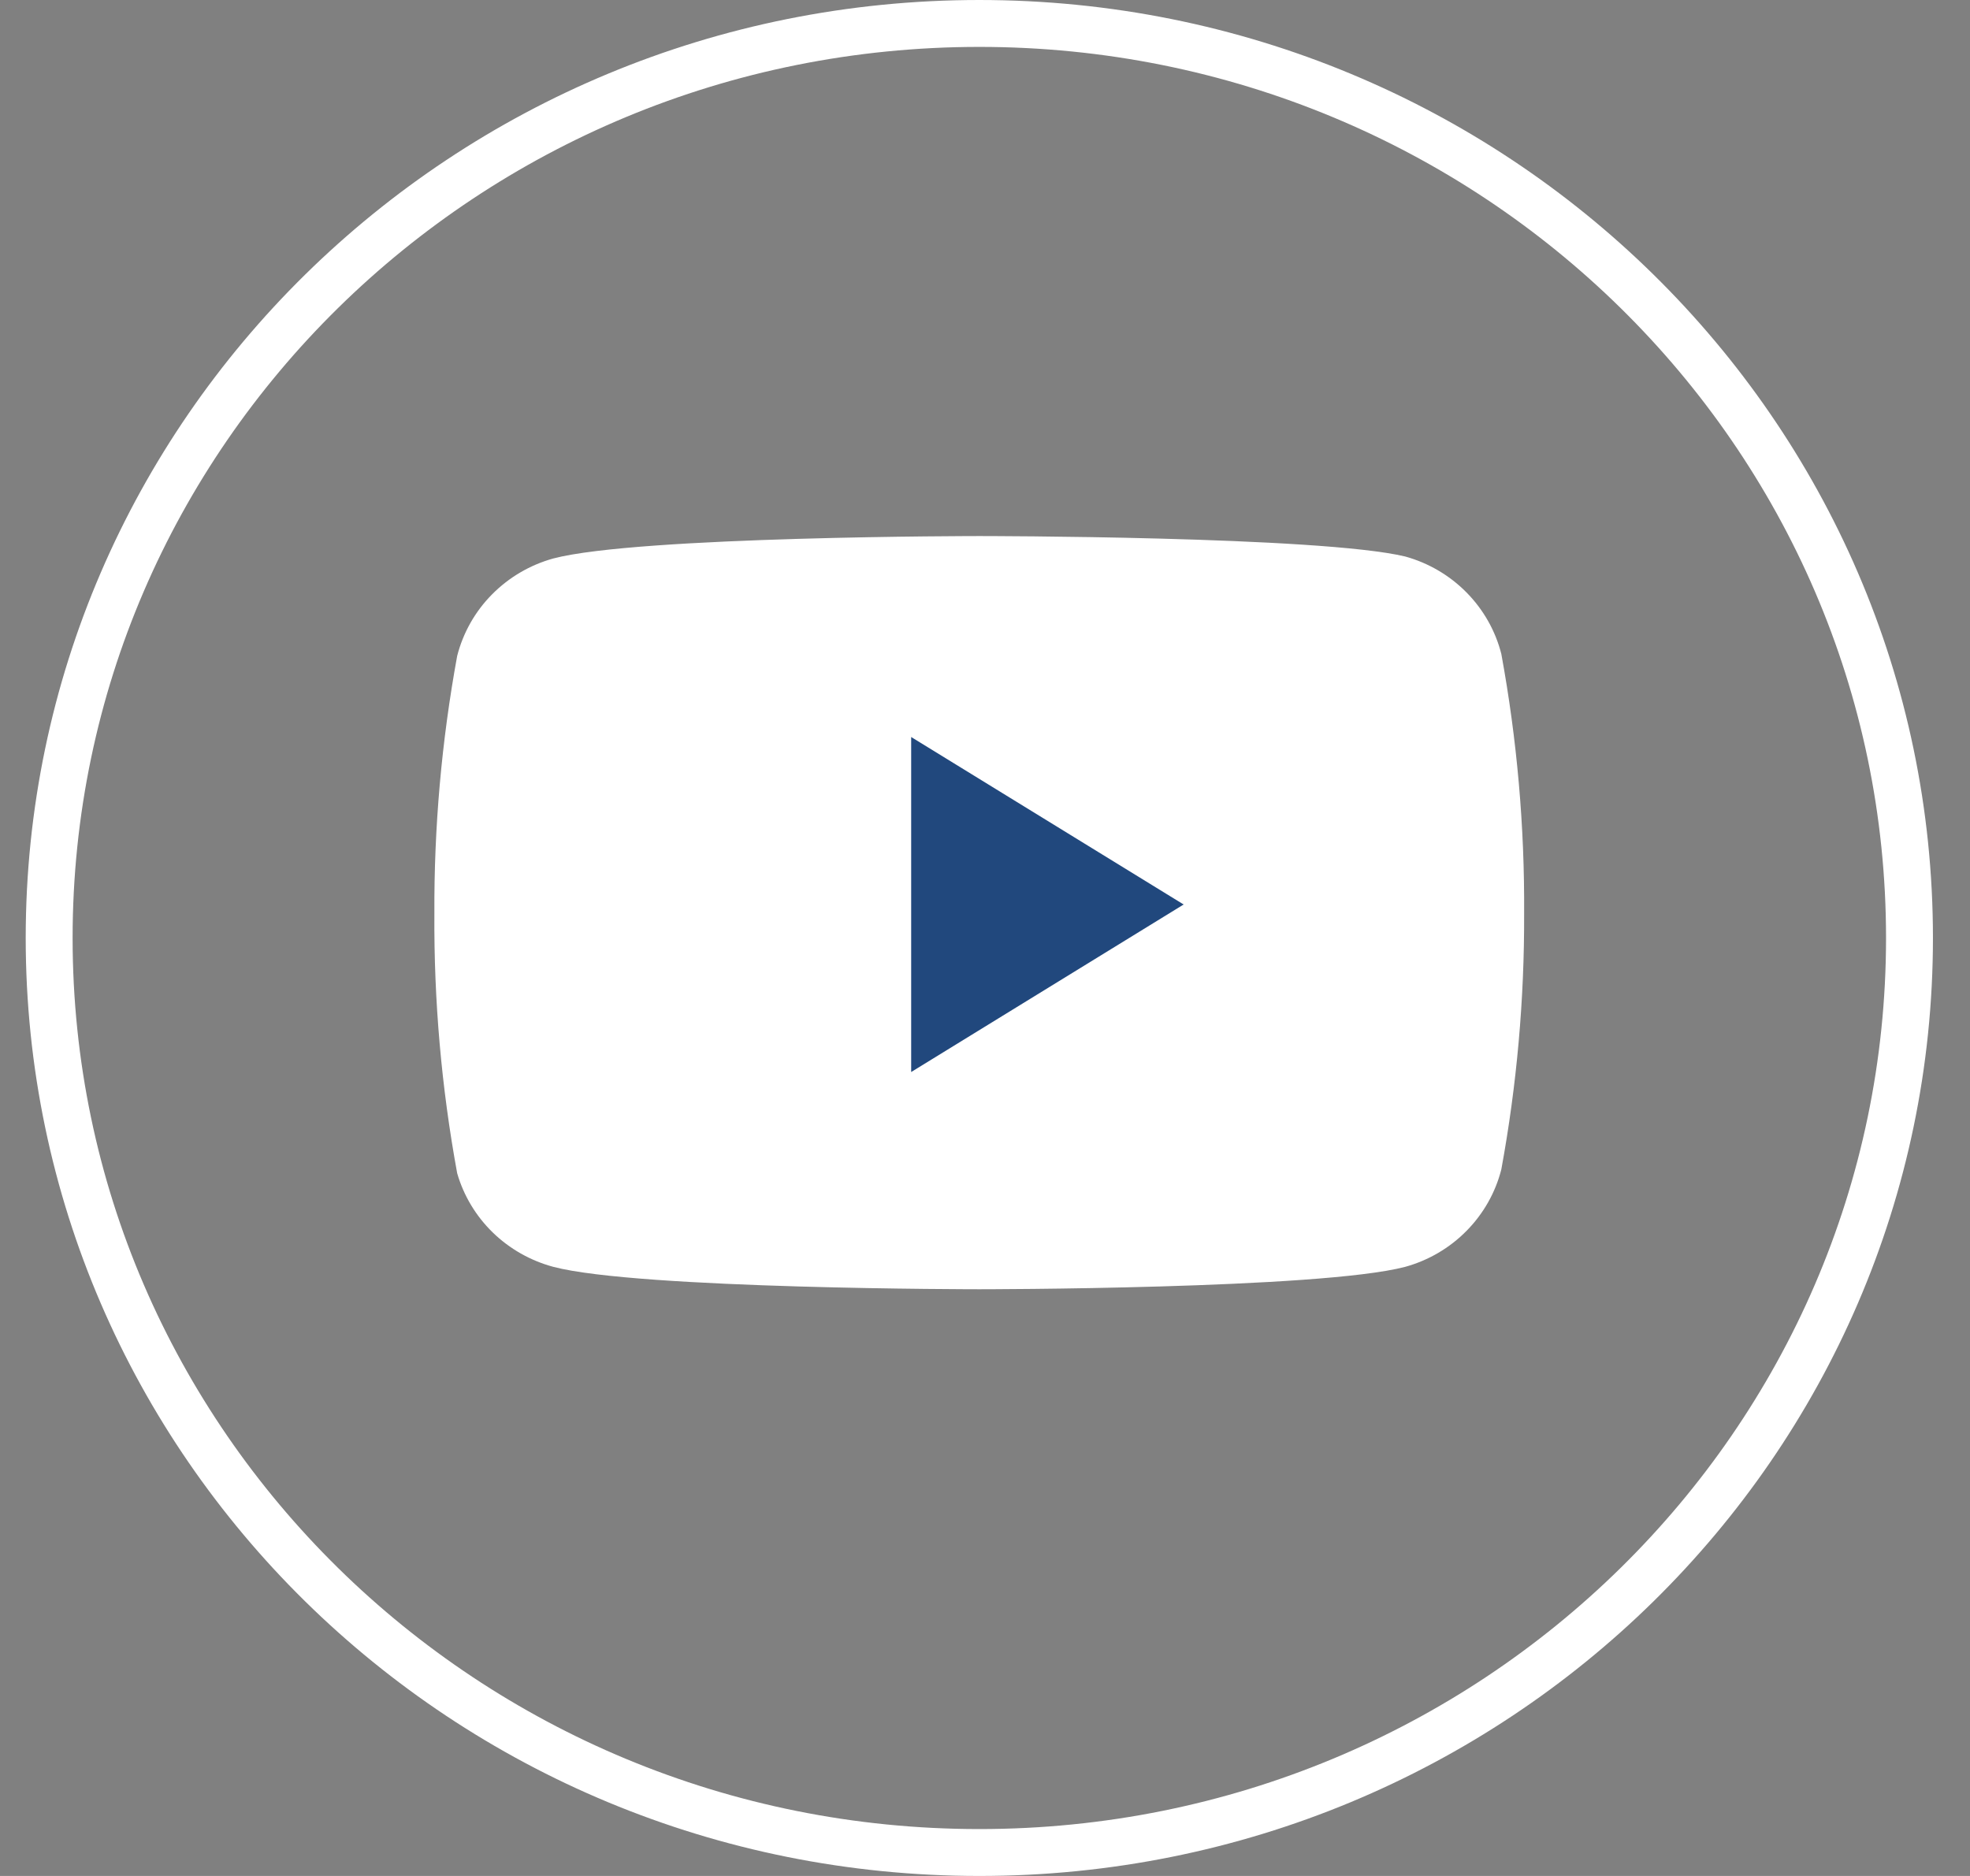 <svg width="42" height="40" viewBox="0 0 42 40" fill="none" xmlns="http://www.w3.org/2000/svg">
<rect x="0" y="0" width="42" height="40" fill="#808080" stroke="none"/>
<path d="M40.71 20C40.71 30.762 31.839 39.5 20.879 39.5C9.919 39.5 1.048 30.762 1.048 20C1.048 9.238 9.919 0.5 20.879 0.5C31.839 0.5 40.71 9.238 40.71 20Z" stroke="white"/>
<path d="M32.008 13.944C31.883 13.451 31.627 12.999 31.267 12.634C30.908 12.269 30.457 12.004 29.959 11.866C28.143 11.43 20.878 11.43 20.878 11.43C20.878 11.43 13.612 11.43 11.796 11.908C11.299 12.046 10.848 12.311 10.488 12.676C10.128 13.04 9.873 13.492 9.747 13.985C9.415 15.799 9.252 17.638 9.261 19.481C9.249 21.337 9.412 23.191 9.747 25.017C9.885 25.495 10.147 25.93 10.505 26.279C10.864 26.628 11.309 26.881 11.796 27.012C13.612 27.49 20.878 27.49 20.878 27.49C20.878 27.49 28.143 27.49 29.959 27.012C30.457 26.874 30.908 26.609 31.267 26.244C31.627 25.879 31.883 25.427 32.008 24.934C32.338 23.135 32.501 21.309 32.494 19.481C32.506 17.624 32.343 15.771 32.008 13.944Z" fill="white"/>
<path d="M19.426 22.858L25.235 19.286L19.426 15.715V22.858Z" fill="#21487D"/>
</svg>

